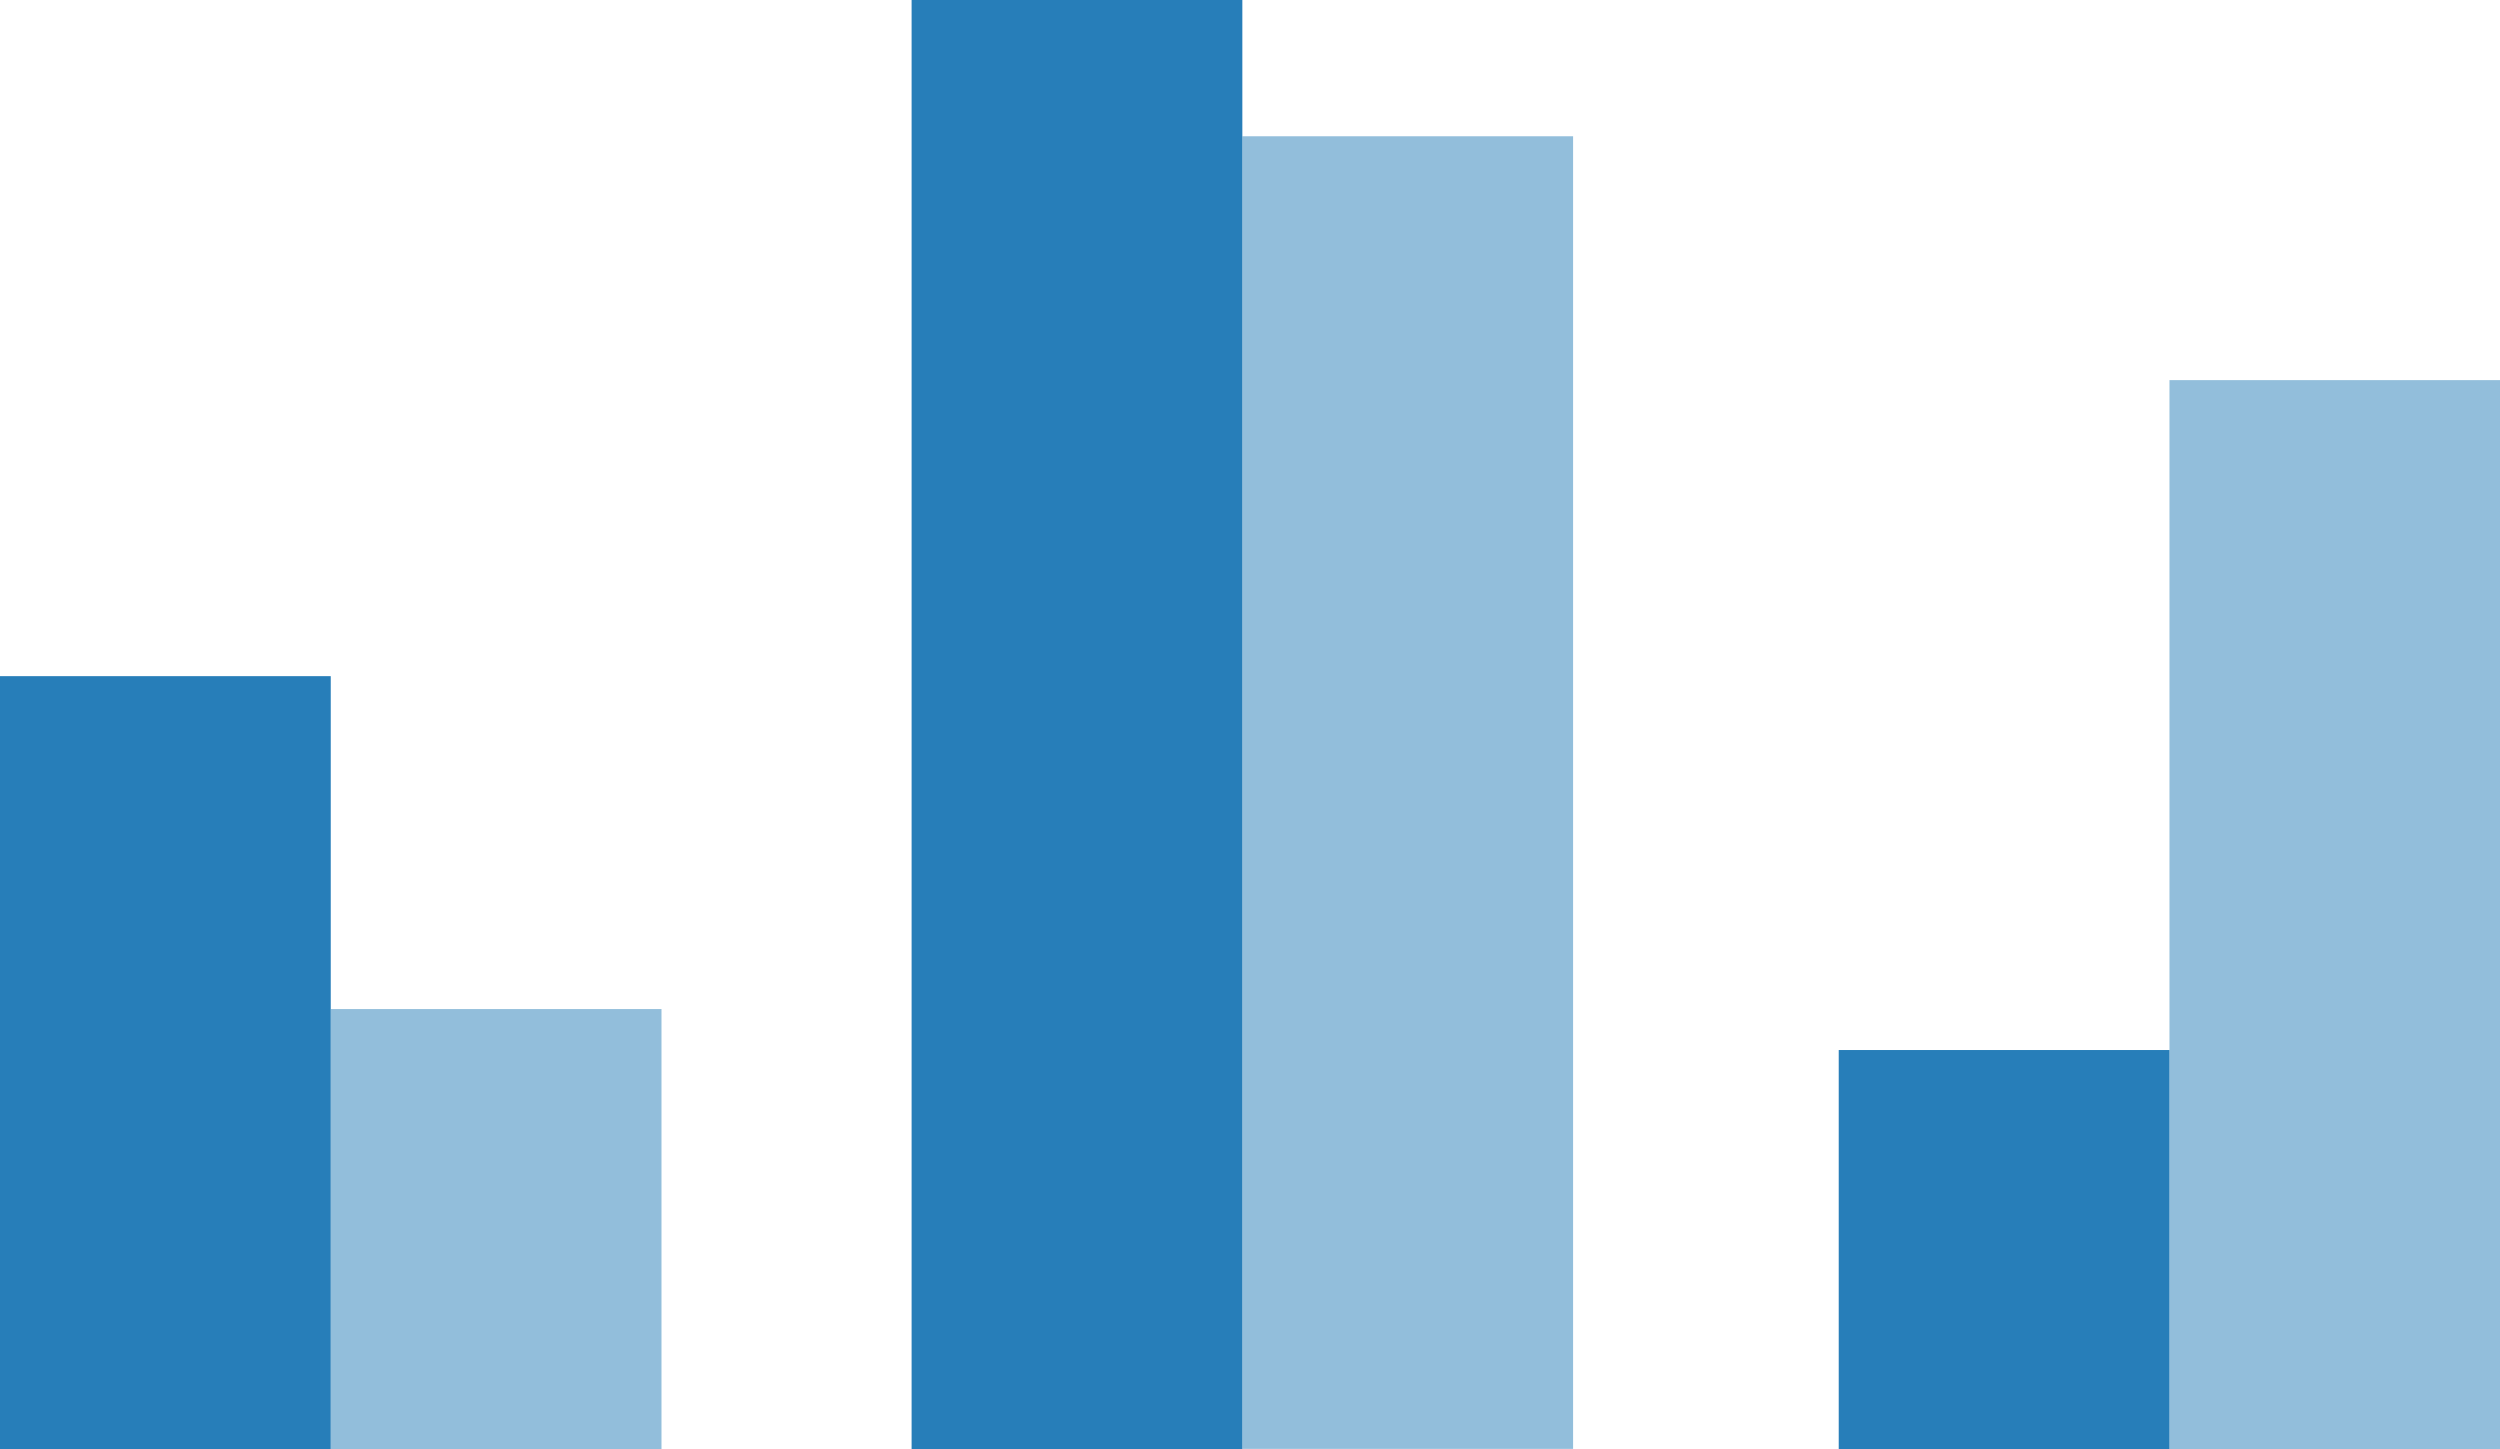 <svg id="レイヤー_1" data-name="レイヤー 1" xmlns="http://www.w3.org/2000/svg" viewBox="0 0 115.95 67.21"><defs><style>.cls-1,.cls-2{fill:#277eb9;}.cls-2{opacity:0.5;}</style></defs><rect class="cls-1" y="31.36" width="15.34" height="35.85"/><rect class="cls-2" x="15.34" y="46.8" width="15.34" height="20.41"/><rect class="cls-1" x="42.28" width="15.34" height="67.21"/><rect class="cls-2" x="57.62" y="6.32" width="15.34" height="60.88"/><rect class="cls-1" x="85.28" y="48.7" width="15.34" height="18.51"/><rect class="cls-2" x="100.62" y="17.63" width="15.34" height="49.58"/></svg>